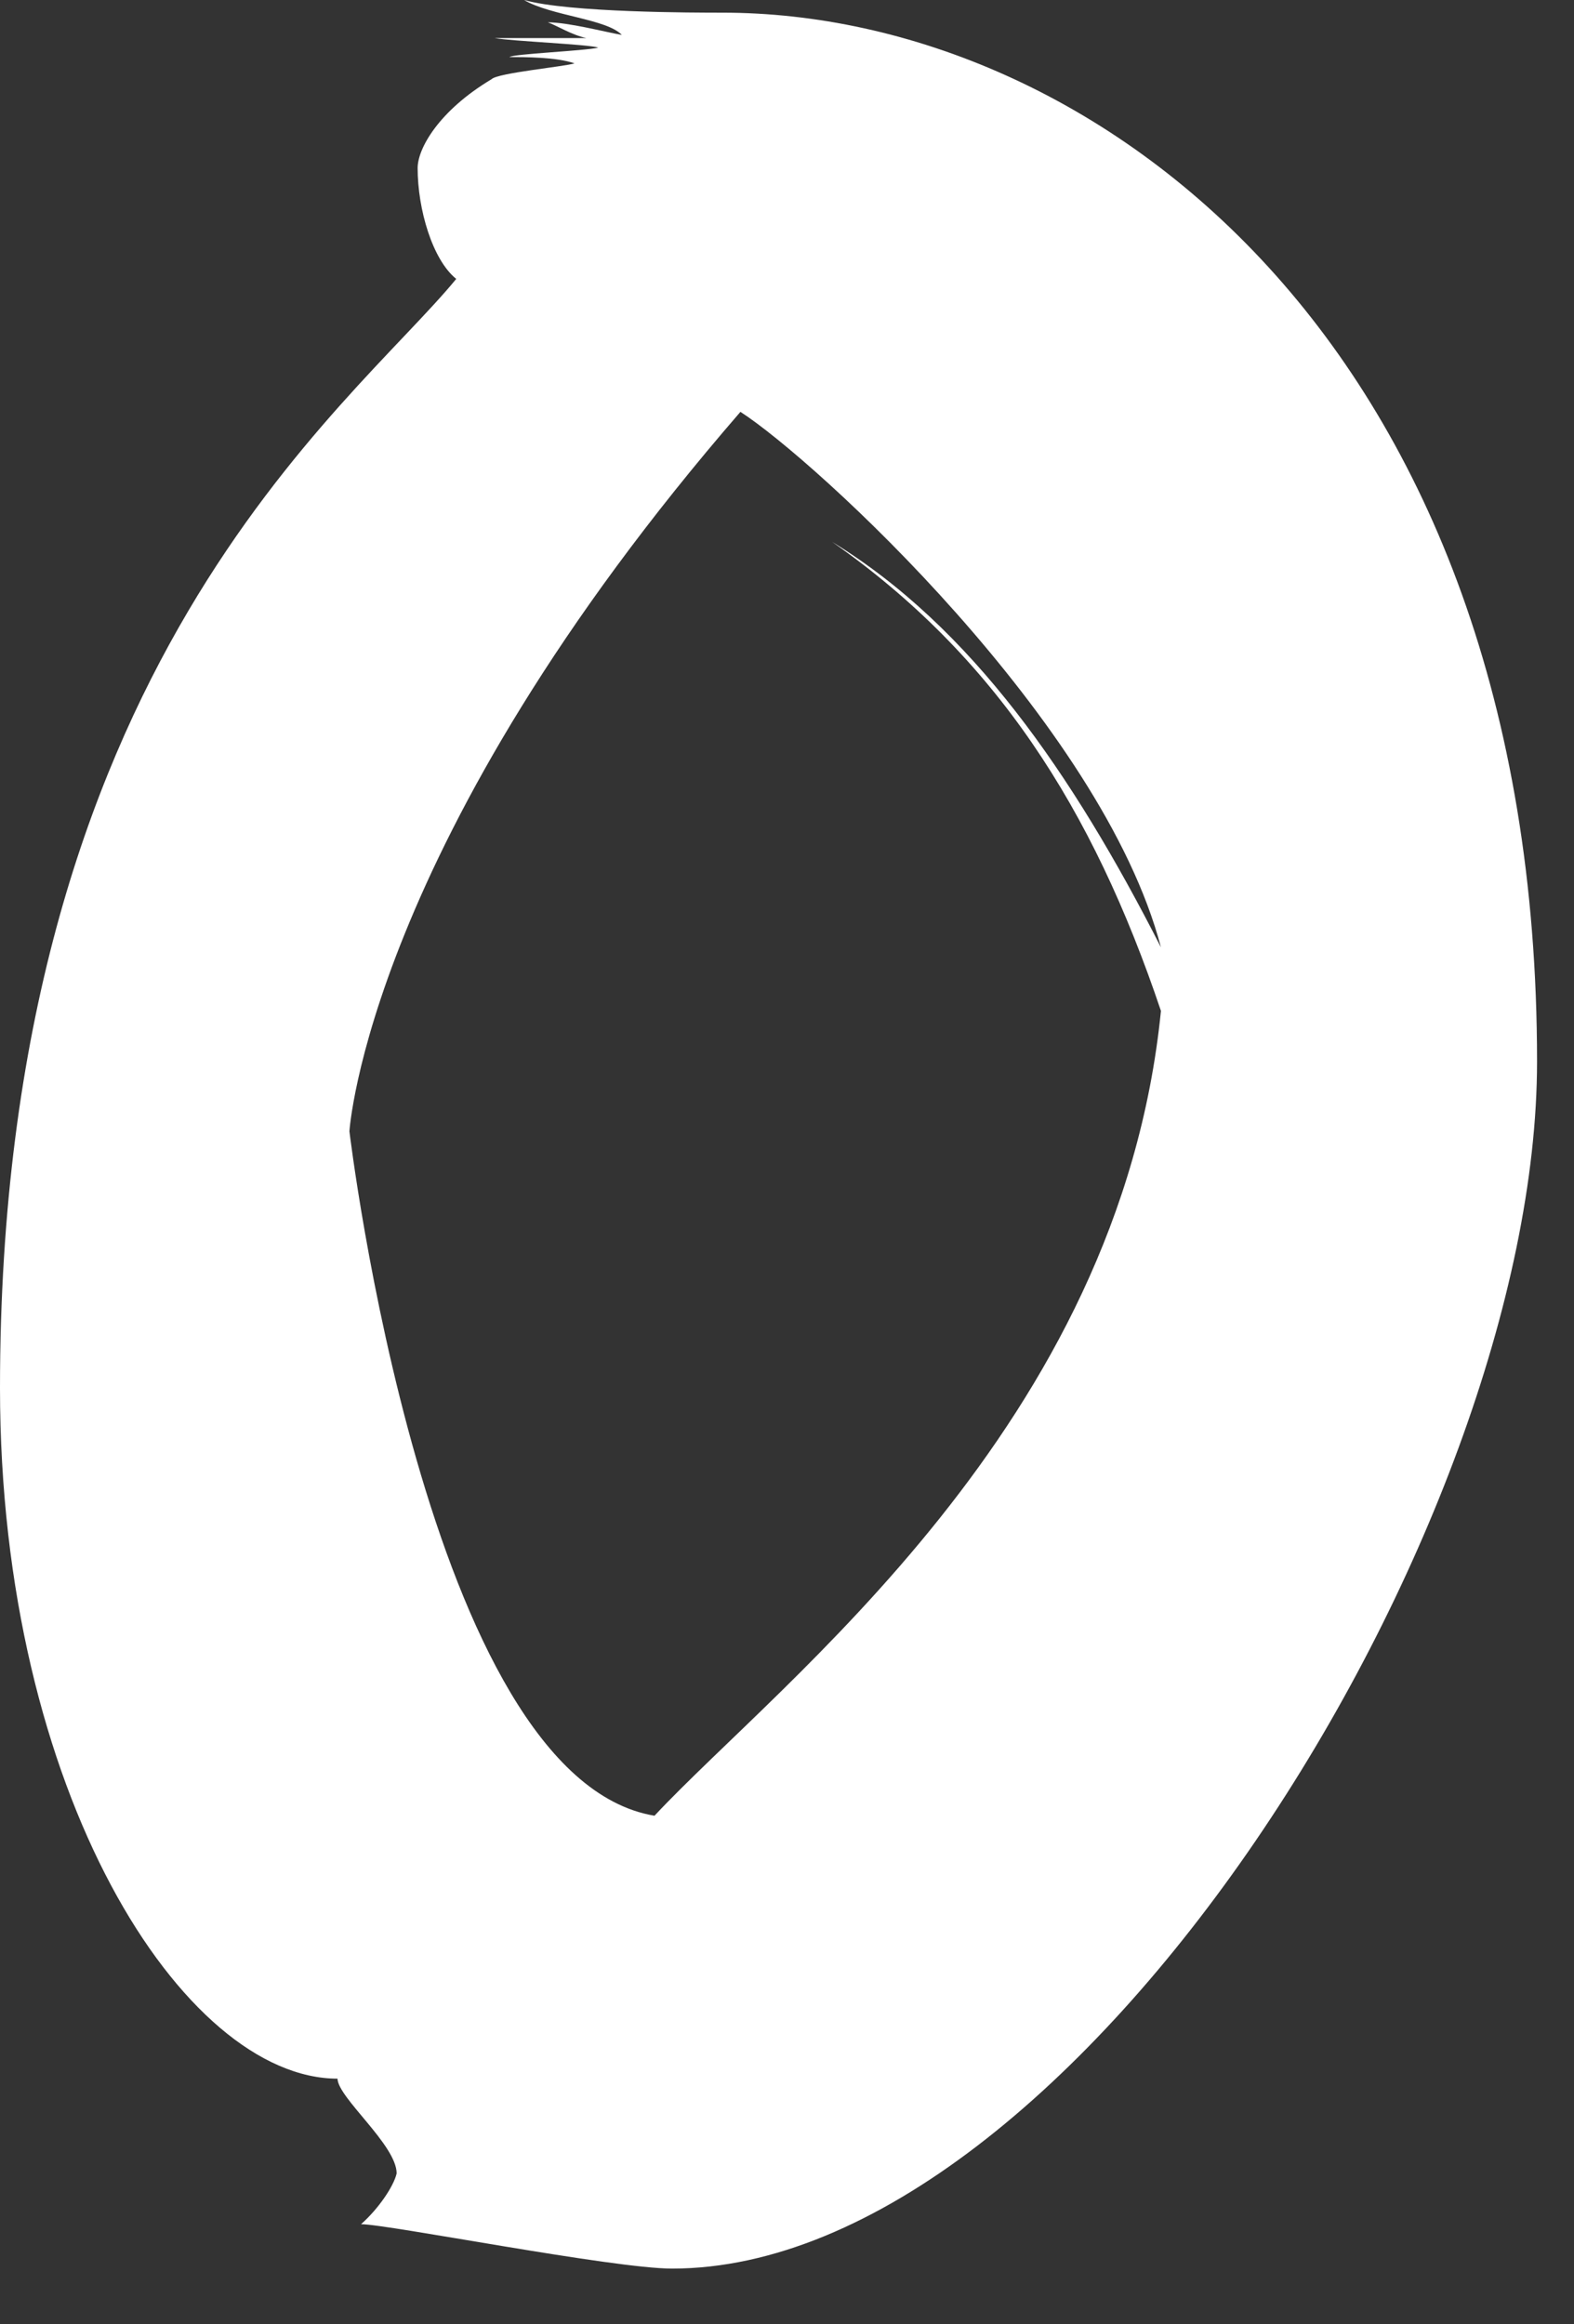<?xml version="1.0" encoding="utf-8"?>
<svg xmlns="http://www.w3.org/2000/svg" fill="none" height="100%" overflow="visible" preserveAspectRatio="none" style="display: block;" viewBox="0 0 21 31" width="100%">
<rect x="0" y="0" width="21" height="31" fill="#333333" stroke="none"/>
<path d="M4.503 27.722C4.503 27.974 5.292 28.609 5.292 28.988C5.253 29.157 5.055 29.454 4.817 29.665C5.174 29.665 8.178 30.257 8.967 30.257C14.341 30.257 20.507 20.41 20.507 14.157C20.507 4.563 14.579 0.169 9.64 0.169C9.284 0.169 7.584 0.169 6.992 0C7.349 0.211 8.098 0.253 8.296 0.466C8.059 0.424 7.584 0.298 7.309 0.298C7.428 0.34 7.626 0.466 7.824 0.508H6.599C6.837 0.55 7.863 0.592 7.982 0.635C7.824 0.677 6.837 0.719 6.797 0.761C6.995 0.761 7.428 0.761 7.665 0.845C7.547 0.887 6.639 0.972 6.559 1.056C5.849 1.48 5.572 1.985 5.572 2.241C5.572 2.791 5.77 3.465 6.087 3.72C4.664 5.453 0 8.875 0 18.512C0 23.92 2.45 27.724 4.506 27.724L4.503 27.722ZM9.877 5.492C10.865 6.127 14.7 9.634 15.489 12.635C14.304 10.31 12.961 8.367 11.102 7.227C13.277 8.749 14.579 10.776 15.489 13.483C14.935 19.02 10.432 22.401 8.732 24.217C5.688 23.709 4.662 15.089 4.662 15.089C4.662 15.089 4.899 11.242 9.877 5.495V5.492Z" fill="white" id="Vector"/>
</svg>